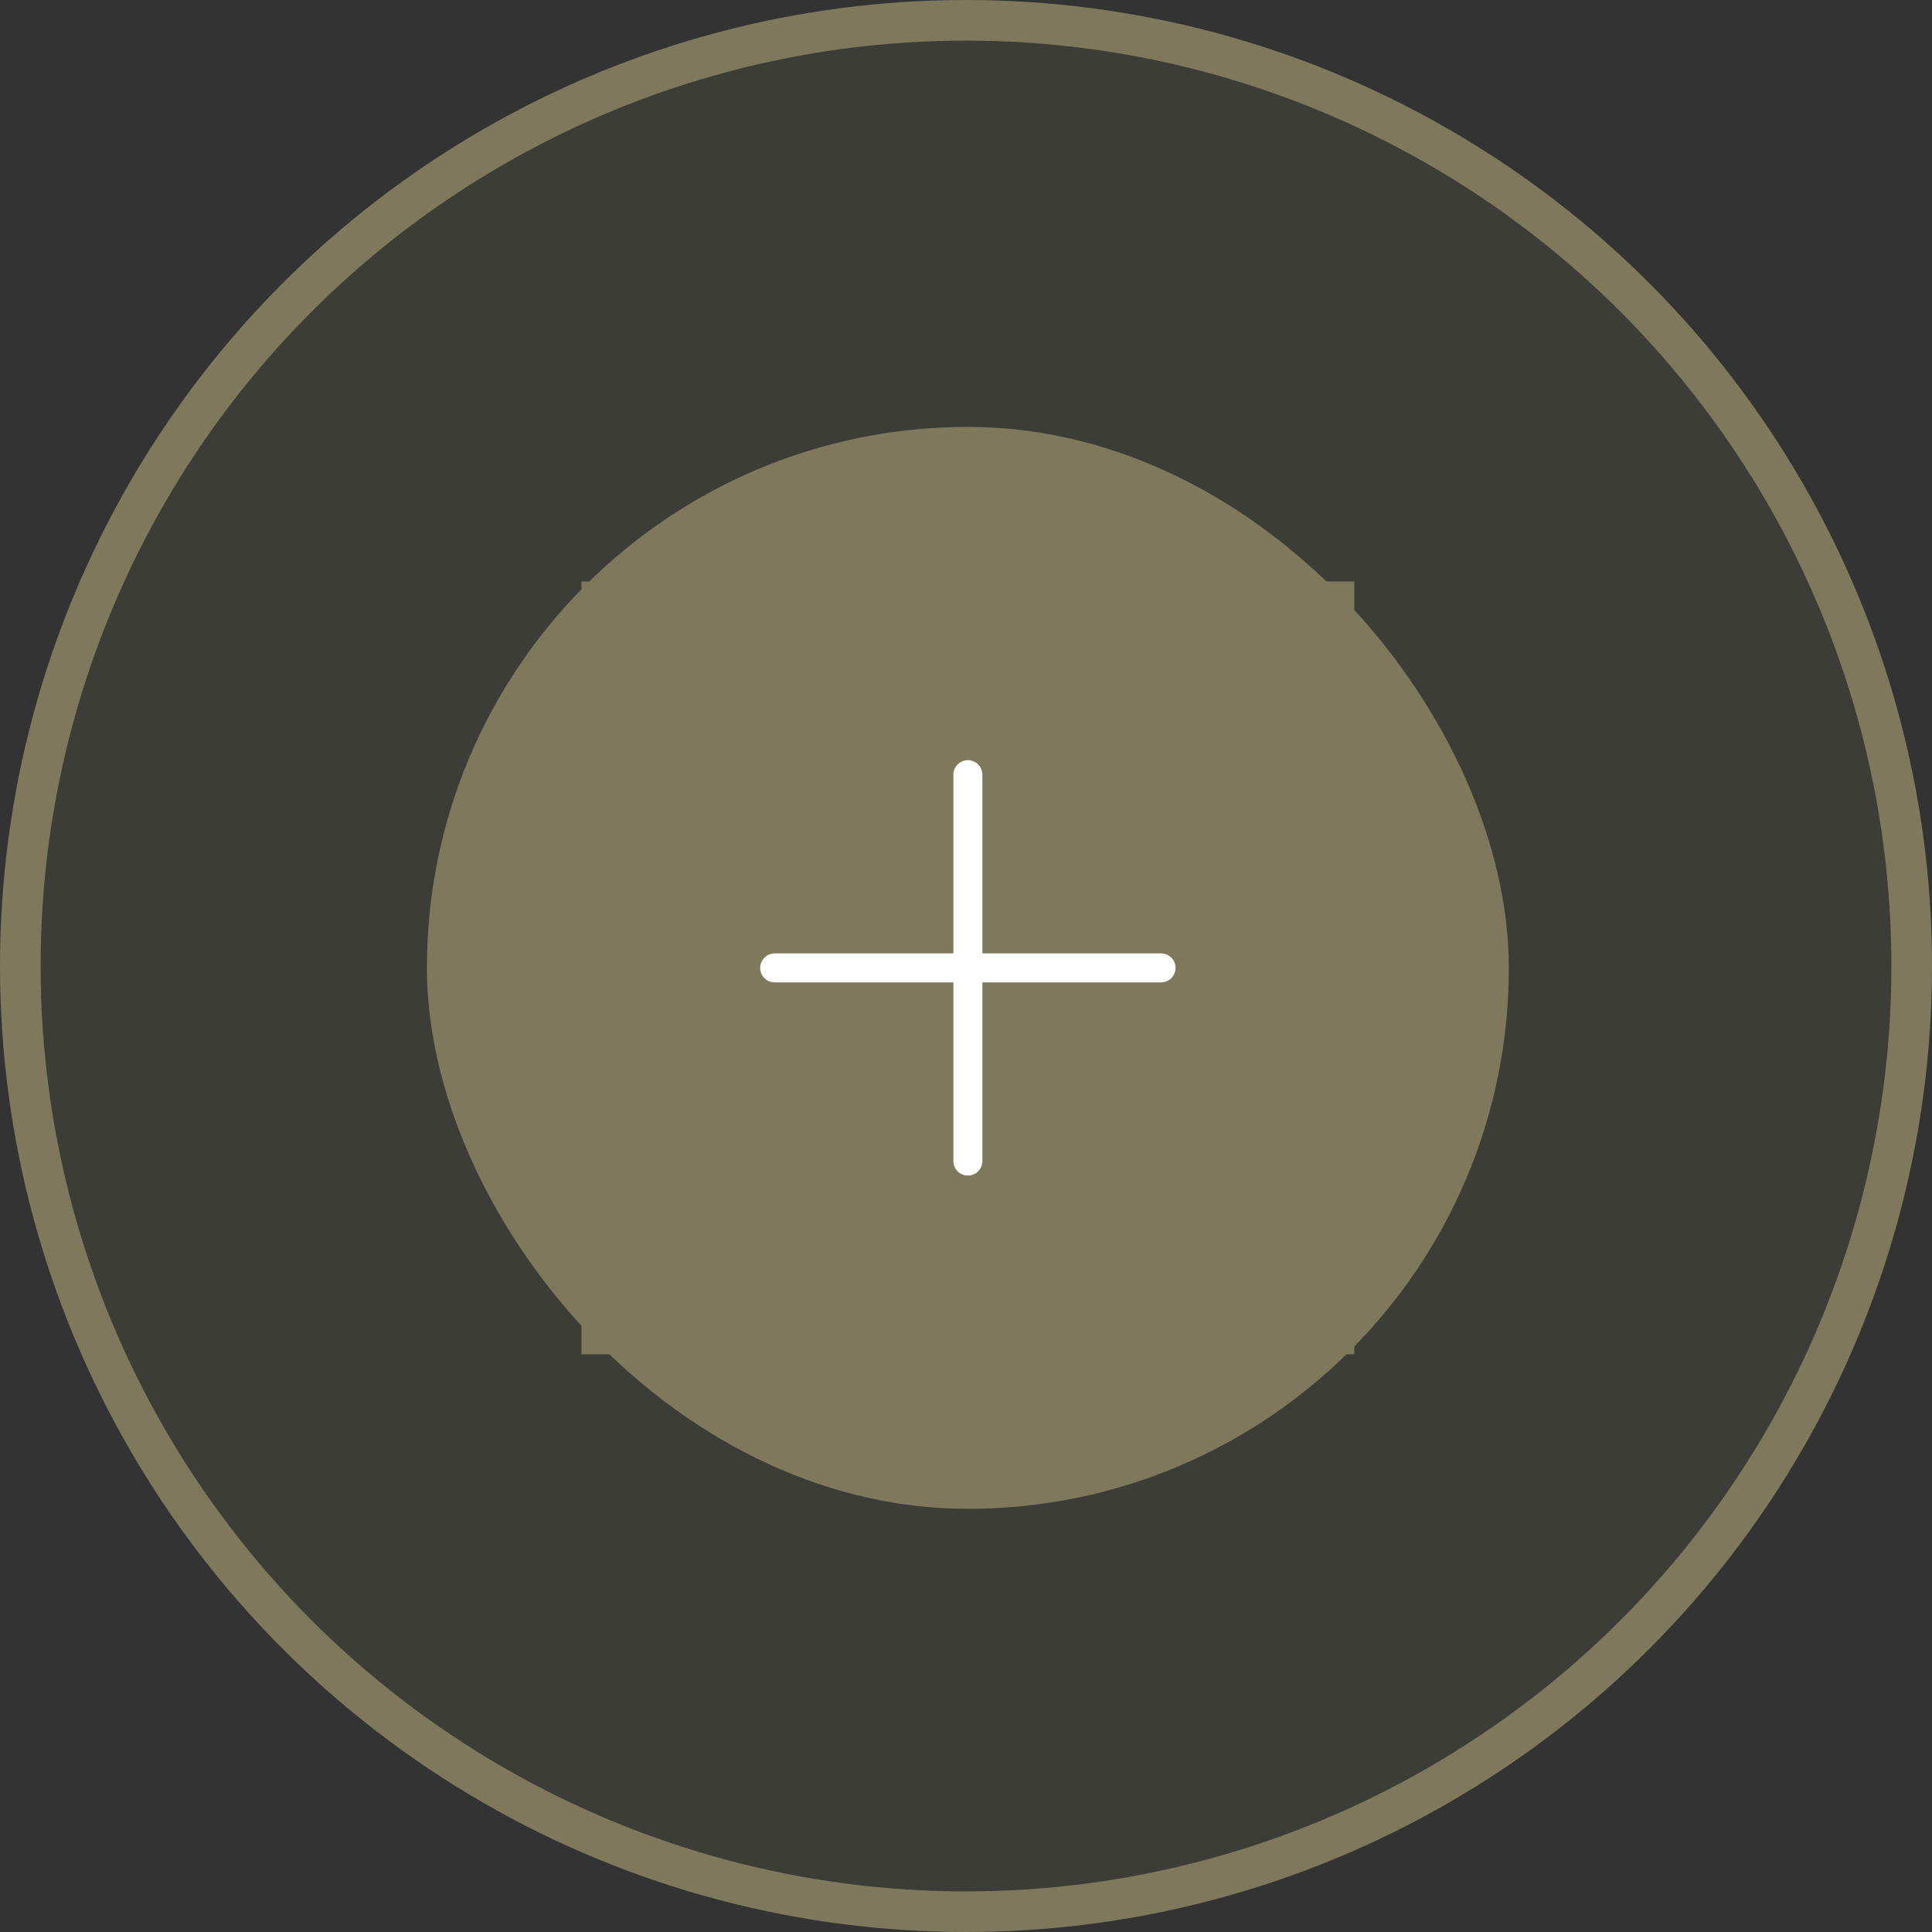<?xml version="1.0" encoding="UTF-8"?>
<svg xmlns="http://www.w3.org/2000/svg" width="100" height="100" viewBox="0 0 100 100" fill="none">
  <rect x="0" y="0" width="100" height="100" fill="#333333" stroke="none"/>
  <circle cx="50" cy="50" r="48.949" fill="#7E795C" fill-opacity="0.15" stroke="#7E795C" stroke-width="2.102"></circle>
  <rect x="23.148" y="23.148" width="53.898" height="53.898" rx="26.949" fill="#7E795C"></rect>
  <rect x="23.148" y="23.148" width="53.898" height="53.898" rx="26.949" stroke="#7E795C" stroke-width="2.102"></rect>
  <rect x="30.597" y="30.597" width="39" height="39" stroke="#7E795C"></rect>
  <path d="M40.097 50.097H50.097M60.097 50.097H50.097M50.097 50.097V40.097M50.097 50.097V60.097" stroke="#ffffff" stroke-width="1.5" stroke-linecap="round" stroke-linejoin="round"></path>
</svg>
